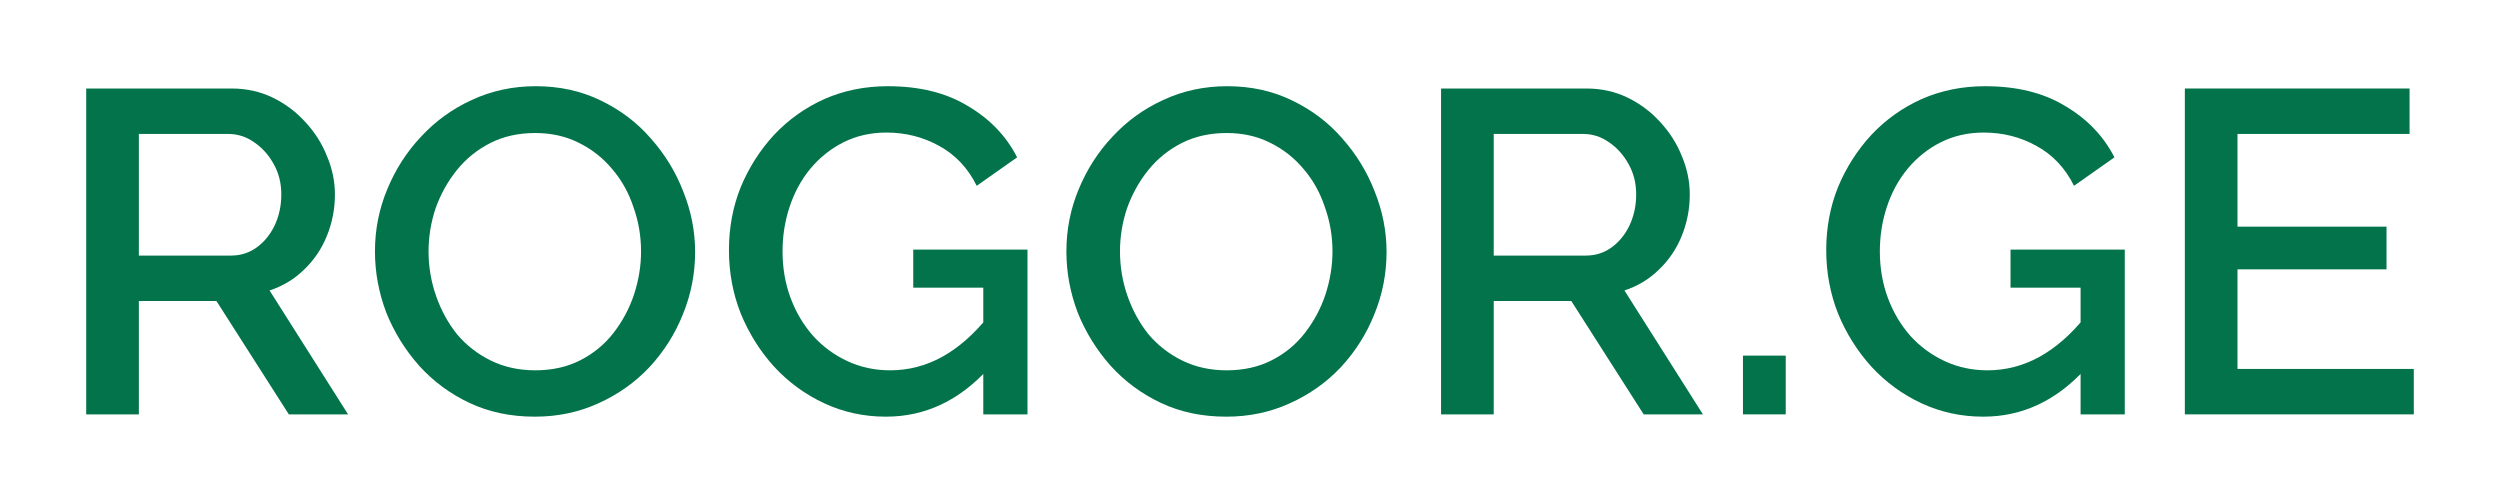 <svg width="174" height="35" viewBox="0 0 174 35" fill="none" xmlns="http://www.w3.org/2000/svg">
<path d="M6 28.84V6.16H16.111C17.158 6.16 18.118 6.373 18.991 6.799C19.863 7.225 20.616 7.789 21.248 8.492C21.903 9.194 22.404 9.982 22.753 10.856C23.124 11.729 23.31 12.623 23.31 13.539C23.31 14.54 23.124 15.498 22.753 16.414C22.383 17.33 21.848 18.118 21.15 18.778C20.474 19.438 19.678 19.917 18.761 20.215L24.226 28.84H20.103L15.064 20.95H9.665V28.84H6ZM9.665 17.788H16.078C16.755 17.788 17.354 17.596 17.878 17.212C18.401 16.829 18.816 16.318 19.121 15.679C19.427 15.019 19.579 14.306 19.579 13.539C19.579 12.751 19.405 12.048 19.056 11.431C18.707 10.792 18.249 10.281 17.682 9.897C17.136 9.514 16.536 9.322 15.882 9.322H9.665V17.788Z" fill="#02734A"/>
<path d="M37.222 29C35.542 29 34.026 28.681 32.674 28.042C31.321 27.403 30.154 26.54 29.173 25.454C28.191 24.347 27.428 23.112 26.882 21.749C26.359 20.364 26.097 18.948 26.097 17.5C26.097 15.988 26.381 14.55 26.948 13.188C27.515 11.803 28.3 10.579 29.304 9.514C30.307 8.428 31.485 7.576 32.837 6.958C34.212 6.319 35.695 6 37.288 6C38.946 6 40.451 6.33 41.803 6.99C43.178 7.65 44.345 8.534 45.304 9.642C46.286 10.749 47.039 11.984 47.562 13.347C48.108 14.71 48.38 16.105 48.38 17.532C48.38 19.044 48.097 20.492 47.529 21.876C46.984 23.239 46.21 24.464 45.206 25.55C44.203 26.615 43.014 27.456 41.64 28.074C40.287 28.691 38.815 29 37.222 29ZM29.827 17.5C29.827 18.565 30.002 19.598 30.351 20.599C30.7 21.599 31.191 22.494 31.823 23.282C32.478 24.049 33.263 24.656 34.179 25.103C35.095 25.55 36.121 25.774 37.255 25.774C38.433 25.774 39.48 25.539 40.396 25.071C41.312 24.602 42.076 23.974 42.687 23.186C43.319 22.377 43.799 21.482 44.127 20.503C44.454 19.502 44.617 18.501 44.617 17.5C44.617 16.435 44.443 15.413 44.094 14.433C43.767 13.432 43.276 12.549 42.621 11.782C41.967 10.994 41.181 10.376 40.265 9.929C39.371 9.482 38.367 9.258 37.255 9.258C36.077 9.258 35.03 9.493 34.114 9.961C33.197 10.43 32.423 11.058 31.791 11.846C31.158 12.634 30.667 13.518 30.318 14.497C29.991 15.477 29.827 16.478 29.827 17.5Z" fill="#02734A"/>
<path d="M61.664 29C60.137 29 58.708 28.691 57.377 28.074C56.047 27.456 54.879 26.604 53.876 25.518C52.894 24.432 52.12 23.197 51.553 21.812C51.007 20.428 50.735 18.959 50.735 17.404C50.735 15.85 51.007 14.391 51.553 13.028C52.12 11.665 52.894 10.451 53.876 9.386C54.879 8.321 56.047 7.491 57.377 6.894C58.73 6.298 60.202 6 61.795 6C63.998 6 65.852 6.458 67.357 7.374C68.884 8.268 70.029 9.461 70.793 10.951L67.979 12.932C67.368 11.697 66.496 10.77 65.361 10.153C64.249 9.535 63.027 9.226 61.696 9.226C60.606 9.226 59.613 9.45 58.719 9.897C57.824 10.344 57.05 10.962 56.395 11.75C55.763 12.517 55.283 13.4 54.956 14.401C54.629 15.381 54.465 16.414 54.465 17.5C54.465 18.65 54.65 19.726 55.021 20.726C55.392 21.727 55.916 22.611 56.592 23.378C57.268 24.123 58.064 24.709 58.98 25.135C59.897 25.561 60.889 25.774 61.958 25.774C63.223 25.774 64.423 25.465 65.558 24.847C66.714 24.208 67.793 23.261 68.797 22.004V25.646C66.768 27.882 64.391 29 61.664 29ZM68.437 20.024H63.562V17.372H71.513V28.84H68.437V20.024Z" fill="#02734A"/>
<path d="M85.346 29C83.666 29 82.15 28.681 80.798 28.042C79.445 27.403 78.278 26.54 77.296 25.454C76.315 24.347 75.551 23.112 75.006 21.749C74.482 20.364 74.221 18.948 74.221 17.5C74.221 15.988 74.504 14.55 75.071 13.188C75.638 11.803 76.424 10.579 77.427 9.514C78.431 8.428 79.609 7.576 80.961 6.958C82.335 6.319 83.819 6 85.411 6C87.069 6 88.574 6.33 89.927 6.99C91.301 7.65 92.468 8.534 93.428 9.642C94.41 10.749 95.162 11.984 95.686 13.347C96.231 14.71 96.504 16.105 96.504 17.532C96.504 19.044 96.22 20.492 95.653 21.876C95.108 23.239 94.333 24.464 93.33 25.55C92.326 26.615 91.138 27.456 89.763 28.074C88.411 28.691 86.938 29 85.346 29ZM77.951 17.5C77.951 18.565 78.125 19.598 78.474 20.599C78.823 21.599 79.314 22.494 79.947 23.282C80.601 24.049 81.387 24.656 82.303 25.103C83.219 25.55 84.244 25.774 85.379 25.774C86.557 25.774 87.604 25.539 88.52 25.071C89.436 24.602 90.2 23.974 90.81 23.186C91.443 22.377 91.923 21.482 92.25 20.503C92.577 19.502 92.741 18.501 92.741 17.5C92.741 16.435 92.567 15.413 92.217 14.433C91.89 13.432 91.399 12.549 90.745 11.782C90.091 10.994 89.305 10.376 88.389 9.929C87.495 9.482 86.491 9.258 85.379 9.258C84.201 9.258 83.154 9.493 82.237 9.961C81.321 10.43 80.547 11.058 79.914 11.846C79.281 12.634 78.791 13.518 78.442 14.497C78.114 15.477 77.951 16.478 77.951 17.5Z" fill="#02734A"/>
<path d="M100.298 28.84V6.16H110.409C111.456 6.16 112.416 6.373 113.289 6.799C114.161 7.225 114.914 7.789 115.546 8.492C116.201 9.194 116.703 9.982 117.052 10.856C117.422 11.729 117.608 12.623 117.608 13.539C117.608 14.54 117.422 15.498 117.052 16.414C116.681 17.33 116.146 18.118 115.448 18.778C114.772 19.438 113.976 19.917 113.06 20.215L118.524 28.84H114.401L109.362 20.95H103.963V28.84H100.298ZM103.963 17.788H110.376C111.053 17.788 111.652 17.596 112.176 17.212C112.7 16.829 113.114 16.318 113.419 15.679C113.725 15.019 113.878 14.306 113.878 13.539C113.878 12.751 113.703 12.048 113.354 11.431C113.005 10.792 112.547 10.281 111.98 9.897C111.434 9.514 110.834 9.322 110.18 9.322H103.963V17.788Z" fill="#02734A"/>
<path d="M121.31 28.84V24.751H124.287V28.84H121.31Z" fill="#02734A"/>
<path d="M138.035 29C136.508 29 135.079 28.691 133.749 28.074C132.418 27.456 131.251 26.604 130.248 25.518C129.266 24.432 128.491 23.197 127.924 21.812C127.379 20.428 127.106 18.959 127.106 17.404C127.106 15.85 127.379 14.391 127.924 13.028C128.491 11.665 129.266 10.451 130.248 9.386C131.251 8.321 132.418 7.491 133.749 6.894C135.101 6.298 136.574 6 138.166 6C140.369 6 142.224 6.458 143.729 7.374C145.256 8.268 146.401 9.461 147.165 10.951L144.351 12.932C143.74 11.697 142.867 10.77 141.733 10.153C140.62 9.535 139.399 9.226 138.068 9.226C136.977 9.226 135.985 9.45 135.09 9.897C134.196 10.344 133.422 10.962 132.767 11.75C132.134 12.517 131.655 13.4 131.327 14.401C131 15.381 130.837 16.414 130.837 17.5C130.837 18.65 131.022 19.726 131.393 20.726C131.764 21.727 132.287 22.611 132.963 23.378C133.64 24.123 134.436 24.709 135.352 25.135C136.268 25.561 137.261 25.774 138.33 25.774C139.595 25.774 140.795 25.465 141.929 24.847C143.085 24.208 144.165 23.261 145.169 22.004V25.646C143.14 27.882 140.762 29 138.035 29ZM144.809 20.024H139.933V17.372H147.884V28.84H144.809V20.024Z" fill="#02734A"/>
<path d="M168 25.678V28.84H152.065V6.16H167.706V9.322H155.729V15.775H166.102V18.746H155.729V25.678H168Z" fill="#02734A"/>
</svg>

